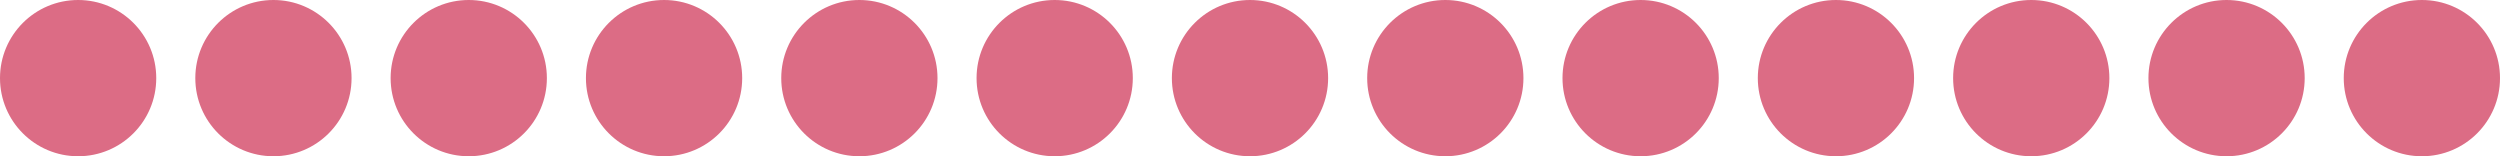 <svg xmlns="http://www.w3.org/2000/svg" width="64" height="4" viewBox="0 0 64 4">
  <g id="Group_8341" data-name="Group 8341" transform="translate(-204 -646)">
    <circle id="Ellipse_1072" data-name="Ellipse 1072" cx="2" cy="2" r="2" transform="translate(204 646)" fill="#dc6c85"/>
    <circle id="Ellipse_1073" data-name="Ellipse 1073" cx="2" cy="2" r="2" transform="translate(209 646)" fill="#dc6c85"/>
    <circle id="Ellipse_1074" data-name="Ellipse 1074" cx="2" cy="2" r="2" transform="translate(214 646)" fill="#dc6c85"/>
    <circle id="Ellipse_1075" data-name="Ellipse 1075" cx="2" cy="2" r="2" transform="translate(219 646)" fill="#dc6c85"/>
    <circle id="Ellipse_1076" data-name="Ellipse 1076" cx="2" cy="2" r="2" transform="translate(224 646)" fill="#dc6c85"/>
    <circle id="Ellipse_1077" data-name="Ellipse 1077" cx="2" cy="2" r="2" transform="translate(229 646)" fill="#dc6c85"/>
    <circle id="Ellipse_1078" data-name="Ellipse 1078" cx="2" cy="2" r="2" transform="translate(234 646)" fill="#dc6c85"/>
    <circle id="Ellipse_1079" data-name="Ellipse 1079" cx="2" cy="2" r="2" transform="translate(239 646)" fill="#dc6c85"/>
    <circle id="Ellipse_1080" data-name="Ellipse 1080" cx="2" cy="2" r="2" transform="translate(244 646)" fill="#dc6c85"/>
    <circle id="Ellipse_1081" data-name="Ellipse 1081" cx="2" cy="2" r="2" transform="translate(249 646)" fill="#dc6c85"/>
    <circle id="Ellipse_1082" data-name="Ellipse 1082" cx="2" cy="2" r="2" transform="translate(254 646)" fill="#dc6c85"/>
    <circle id="Ellipse_1083" data-name="Ellipse 1083" cx="2" cy="2" r="2" transform="translate(259 646)" fill="#dc6c85"/>
    <circle id="Ellipse_1084" data-name="Ellipse 1084" cx="2" cy="2" r="2" transform="translate(264 646)" fill="#dc6c85"/>
  </g>
</svg>
